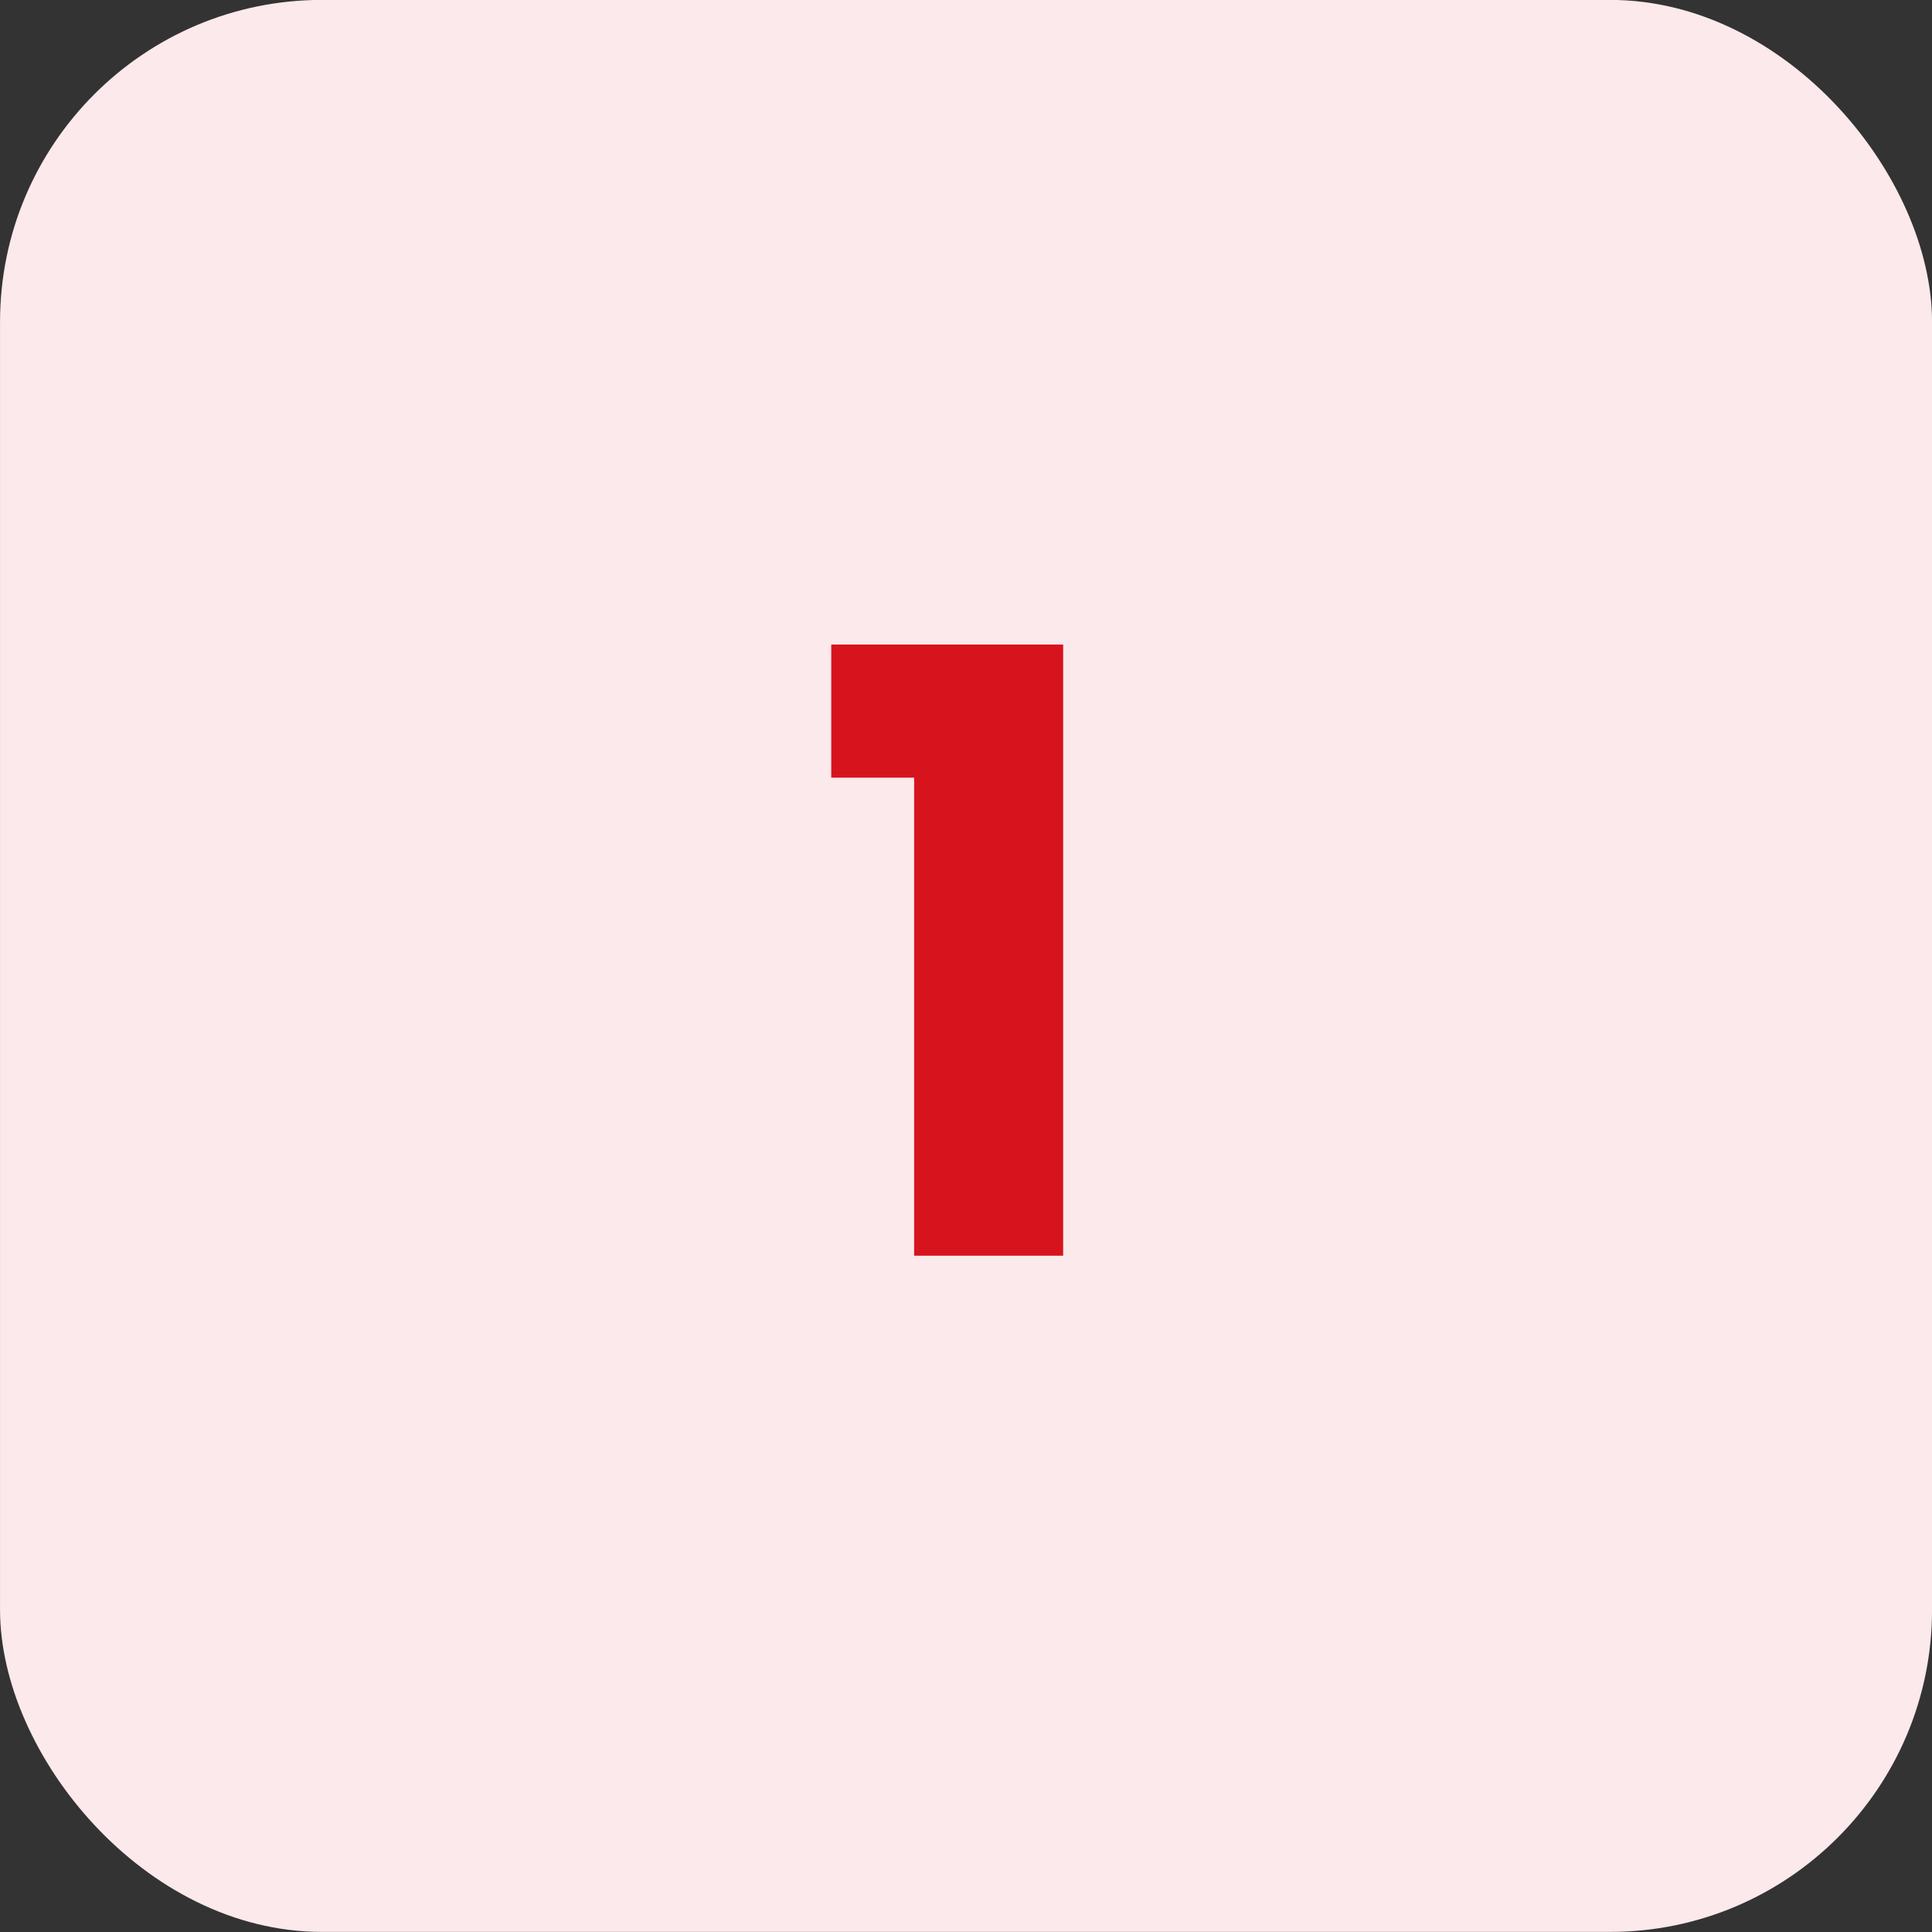 <svg xmlns="http://www.w3.org/2000/svg" width="60" height="60" viewBox="0 0 60 60" fill="none"><rect x="0" y="0" width="60" height="60" fill="#333333" stroke="none"/><rect x="0.001" y="-0.003" width="60" height="60" rx="10" fill="#FCE9EB"></rect><path d="M25.815 24.151V20.017H33.017V38.997H28.389V24.151H25.815Z" fill="#D7141E"></path></svg>